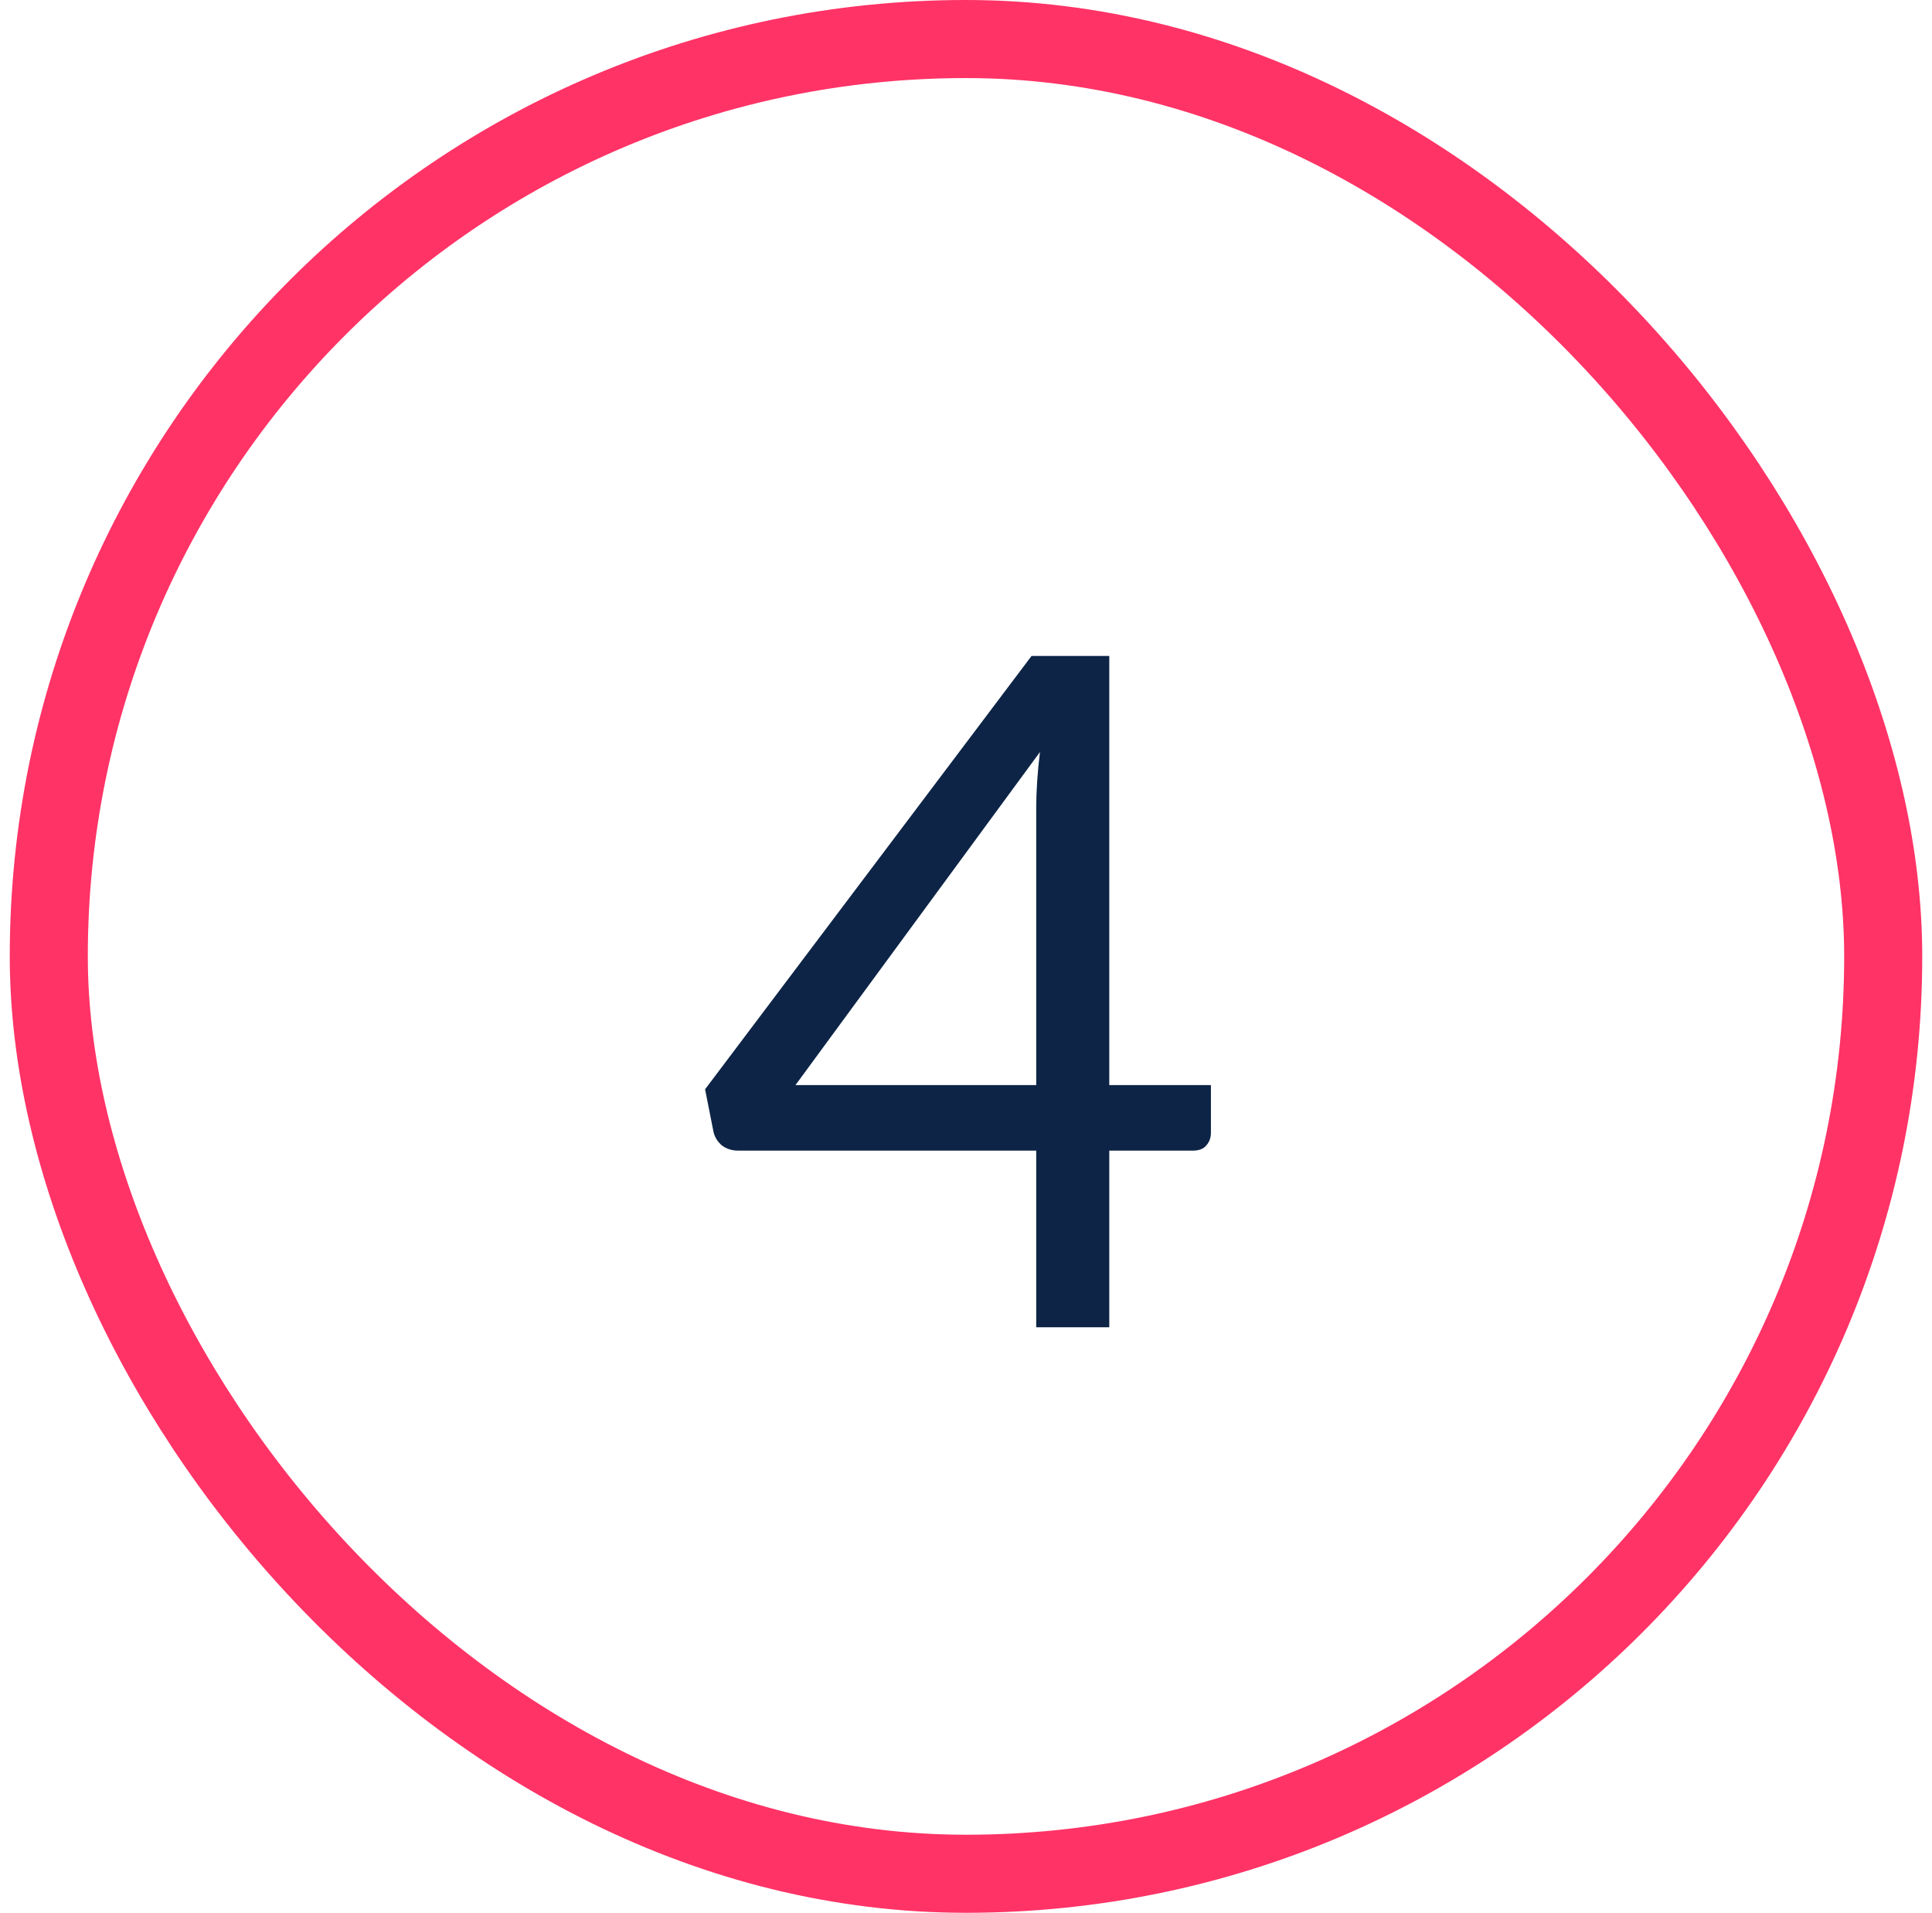 <svg xmlns="http://www.w3.org/2000/svg" width="99" height="98" viewBox="0 0 99 98" fill="none"><rect x="2.5" y="2" width="94" height="94" rx="47" stroke="#FF3366" stroke-width="4"></rect><path d="M53.098 55.592V41.408C53.098 40.992 53.114 40.536 53.146 40.04C53.178 39.544 53.226 39.04 53.29 38.528L40.762 55.592H53.098ZM62.05 55.592V58.04C62.05 58.296 61.97 58.512 61.81 58.688C61.666 58.864 61.434 58.952 61.114 58.952H56.842V68H53.098V58.952H37.834C37.514 58.952 37.234 58.864 36.994 58.688C36.77 58.496 36.626 58.264 36.562 57.992L36.13 55.808L52.858 33.608H56.842V55.592H62.05Z" fill="#0D2446"></path></svg>